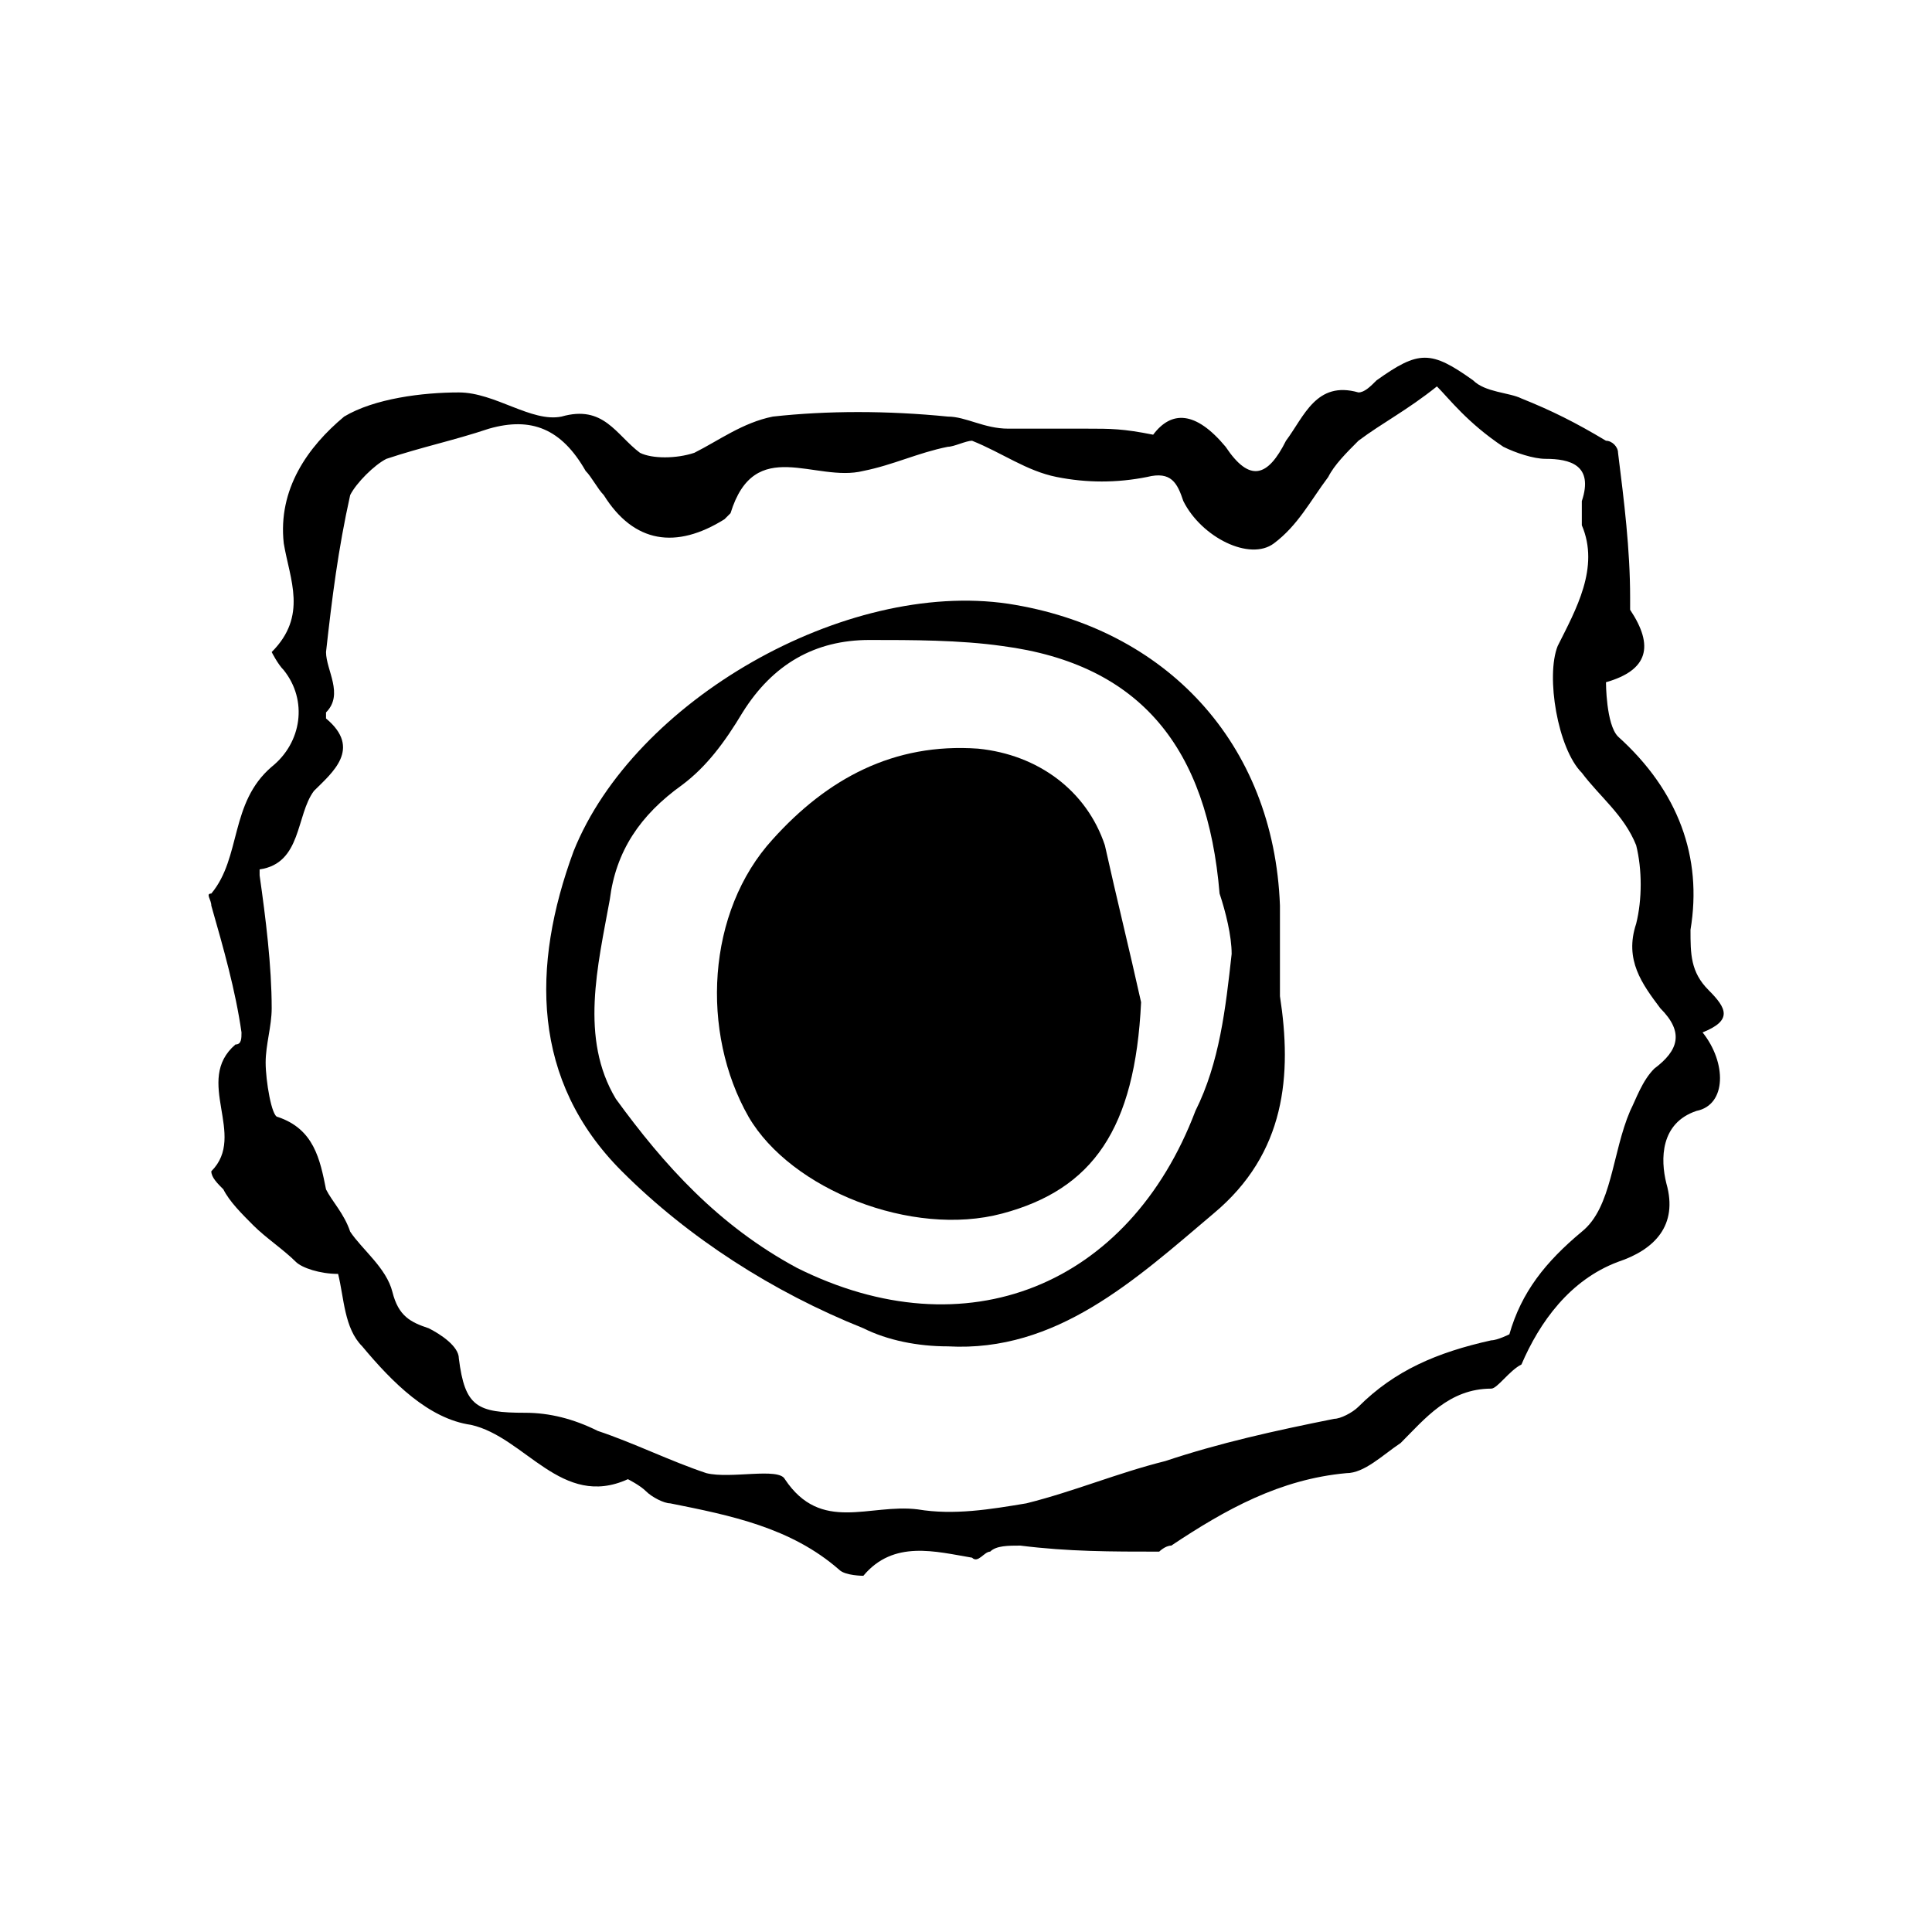<?xml version="1.0" encoding="utf-8"?>
<!-- Generator: Adobe Illustrator 28.1.0, SVG Export Plug-In . SVG Version: 6.00 Build 0)  -->
<svg version="1.1" id="レイヤー_1" xmlns="http://www.w3.org/2000/svg" xmlns:xlink="http://www.w3.org/1999/xlink" x="0px"
	 y="0px" viewBox="0 0 32 32" style="enable-background:new 0 0 32 32;" xml:space="preserve">
<g>
	<path d="M19.1,7.2c0.3-0.4,0.7-0.4,1.2,0.2C20.7,8,21,7.9,21.3,7.3c0.3-0.4,0.5-1,1.2-0.8c0.1,0,0.2-0.1,0.3-0.2
		c0.7-0.5,0.9-0.5,1.6,0c0.2,0.2,0.6,0.2,0.8,0.3c0.5,0.2,0.9,0.4,1.4,0.7c0.1,0,0.2,0.1,0.2,0.2C26.9,8.3,27,9.1,27,9.9
		C27,10,27,10,27,10.1c0.4,0.6,0.3,1-0.4,1.2c0,0,0,0.7,0.2,0.9c1,0.9,1.4,2,1.2,3.2c0,0.4,0,0.7,0.3,1c0.3,0.3,0.4,0.5-0.1,0.7
		c0.4,0.5,0.4,1.2-0.1,1.3c-0.6,0.2-0.6,0.8-0.5,1.2c0.2,0.7-0.2,1.1-0.8,1.3c-0.8,0.3-1.3,1-1.6,1.7C25,22.7,24.8,23,24.7,23
		c-0.7,0-1.1,0.5-1.5,0.9c-0.3,0.2-0.6,0.5-0.9,0.5c-1.1,0.1-2,0.6-2.9,1.2c-0.1,0-0.2,0.1-0.2,0.1c-0.8,0-1.5,0-2.3-0.1
		c-0.2,0-0.4,0-0.5,0.1c-0.1,0-0.2,0.2-0.3,0.1c-0.6-0.1-1.3-0.3-1.8,0.3c0,0-0.3,0-0.4-0.1c-0.8-0.7-1.8-0.9-2.8-1.1
		c-0.1,0-0.3-0.1-0.4-0.2c-0.1-0.1-0.3-0.2-0.3-0.2c-1.1,0.5-1.7-0.7-2.6-0.9c-0.7-0.1-1.3-0.7-1.8-1.3c-0.3-0.3-0.3-0.8-0.4-1.2
		C5.3,21.1,5,21,4.9,20.9c-0.2-0.2-0.5-0.4-0.7-0.6c-0.2-0.2-0.4-0.4-0.5-0.6c-0.1-0.1-0.2-0.2-0.2-0.3c0.6-0.6-0.3-1.5,0.4-2.1
		C4,17.3,4,17.2,4,17.1c-0.1-0.7-0.3-1.4-0.5-2.1c0-0.1-0.1-0.2,0-0.2c0.5-0.6,0.3-1.5,1-2.1c0.5-0.4,0.6-1.1,0.2-1.6
		c-0.1-0.1-0.2-0.3-0.2-0.3c0.6-0.6,0.3-1.2,0.2-1.8c-0.1-0.9,0.4-1.6,1-2.1c0.5-0.3,1.3-0.4,1.9-0.4c0.6,0,1.2,0.5,1.7,0.4
		c0.7-0.2,0.9,0.3,1.3,0.6c0.2,0.1,0.6,0.1,0.9,0c0.4-0.2,0.8-0.5,1.3-0.6c0.9-0.1,1.9-0.1,2.9,0c0.3,0,0.6,0.2,1,0.2
		c0.4,0,0.9,0,1.3,0C18.4,7.1,18.6,7.1,19.1,7.2z M23.8,6.4c-0.5,0.4-0.9,0.6-1.3,0.9c-0.2,0.2-0.4,0.4-0.5,0.6
		c-0.3,0.4-0.5,0.8-0.9,1.1c-0.4,0.3-1.2-0.1-1.5-0.7C19.5,8,19.4,7.8,19,7.9c-0.5,0.1-1,0.1-1.5,0c-0.5-0.1-0.9-0.4-1.4-0.6
		c-0.1,0-0.3,0.1-0.4,0.1c-0.5,0.1-0.9,0.3-1.4,0.4c-0.8,0.2-1.8-0.6-2.2,0.7c0,0-0.1,0.1-0.1,0.1c-0.8,0.5-1.5,0.4-2-0.4
		C9.9,8.1,9.8,7.9,9.7,7.8C9.3,7.1,8.8,6.9,8.1,7.1C7.5,7.3,7,7.4,6.4,7.6C6.2,7.7,5.9,8,5.8,8.2c-0.2,0.9-0.3,1.7-0.4,2.6
		c0,0.3,0.3,0.7,0,1c0,0,0,0.1,0,0.1c0.6,0.5,0.1,0.9-0.2,1.2c-0.3,0.4-0.2,1.2-0.9,1.3c0,0,0,0.1,0,0.1c0.1,0.7,0.2,1.5,0.2,2.2
		c0,0.3-0.1,0.6-0.1,0.9c0,0.3,0.1,0.9,0.2,0.9c0.6,0.2,0.7,0.7,0.8,1.2c0.1,0.2,0.3,0.4,0.4,0.7c0.2,0.3,0.6,0.6,0.7,1
		c0.1,0.4,0.3,0.5,0.6,0.6c0.2,0.1,0.5,0.3,0.5,0.5c0.1,0.8,0.3,0.9,1.1,0.9c0.4,0,0.8,0.1,1.2,0.3c0.6,0.2,1.2,0.5,1.8,0.7
		c0.4,0.1,1.2-0.1,1.3,0.1c0.6,0.9,1.4,0.4,2.2,0.5c0.6,0.1,1.2,0,1.8-0.1c0.8-0.2,1.5-0.5,2.3-0.7c0.9-0.3,1.8-0.5,2.8-0.7
		c0.1,0,0.3-0.1,0.4-0.2c0.6-0.6,1.3-0.9,2.2-1.1c0.1,0,0.3-0.1,0.3-0.1c0.2-0.7,0.6-1.2,1.2-1.7c0.5-0.4,0.5-1.3,0.8-2
		c0.1-0.2,0.2-0.5,0.4-0.7c0.4-0.3,0.5-0.6,0.1-1c-0.3-0.4-0.6-0.8-0.4-1.4c0.1-0.4,0.1-0.9,0-1.3c-0.2-0.5-0.6-0.8-0.9-1.2
		c-0.4-0.4-0.6-1.6-0.4-2.1c0.3-0.6,0.7-1.3,0.4-2c0-0.1,0-0.3,0-0.4c0.2-0.6-0.2-0.7-0.6-0.7c-0.2,0-0.5-0.1-0.7-0.2
		C24.3,7,24,6.6,23.8,6.4z"/>
	<path d="M21.2,16.5c0.2,1.3,0.1,2.6-1.1,3.6c-1.3,1.1-2.6,2.3-4.4,2.2c-0.5,0-1-0.1-1.4-0.3c-1.5-0.6-2.9-1.5-4-2.6
		c-1.5-1.5-1.5-3.4-0.8-5.3c1-2.5,4.5-4.5,7.2-4.1c2.6,0.4,4.4,2.3,4.5,5C21.2,15.5,21.2,16,21.2,16.5z M20.4,15.8
		C20.4,15.8,20.5,15.8,20.4,15.8c0-0.3-0.1-0.7-0.2-1c-0.2-2.4-1.3-3.8-3.6-4.1c-0.7-0.1-1.5-0.1-2.2-0.1c-0.9,0-1.6,0.4-2.1,1.2
		c-0.3,0.5-0.6,0.9-1,1.2c-0.7,0.5-1.1,1.1-1.2,1.9c-0.2,1.1-0.5,2.3,0.1,3.3c0.8,1.1,1.7,2.1,3,2.8c2.8,1.4,5.5,0.3,6.6-2.6
		C20.2,17.6,20.3,16.7,20.4,15.8z"/>
	<path d="M18.9,16.6c-0.1,2.1-0.8,3.1-2.3,3.5s-3.5-0.4-4.2-1.6c-0.8-1.4-0.7-3.4,0.4-4.6c0.9-1,2-1.6,3.4-1.5
		c1,0.1,1.8,0.7,2.1,1.6C18.5,14.9,18.7,15.7,18.9,16.6z"/>
</g>
</svg>
